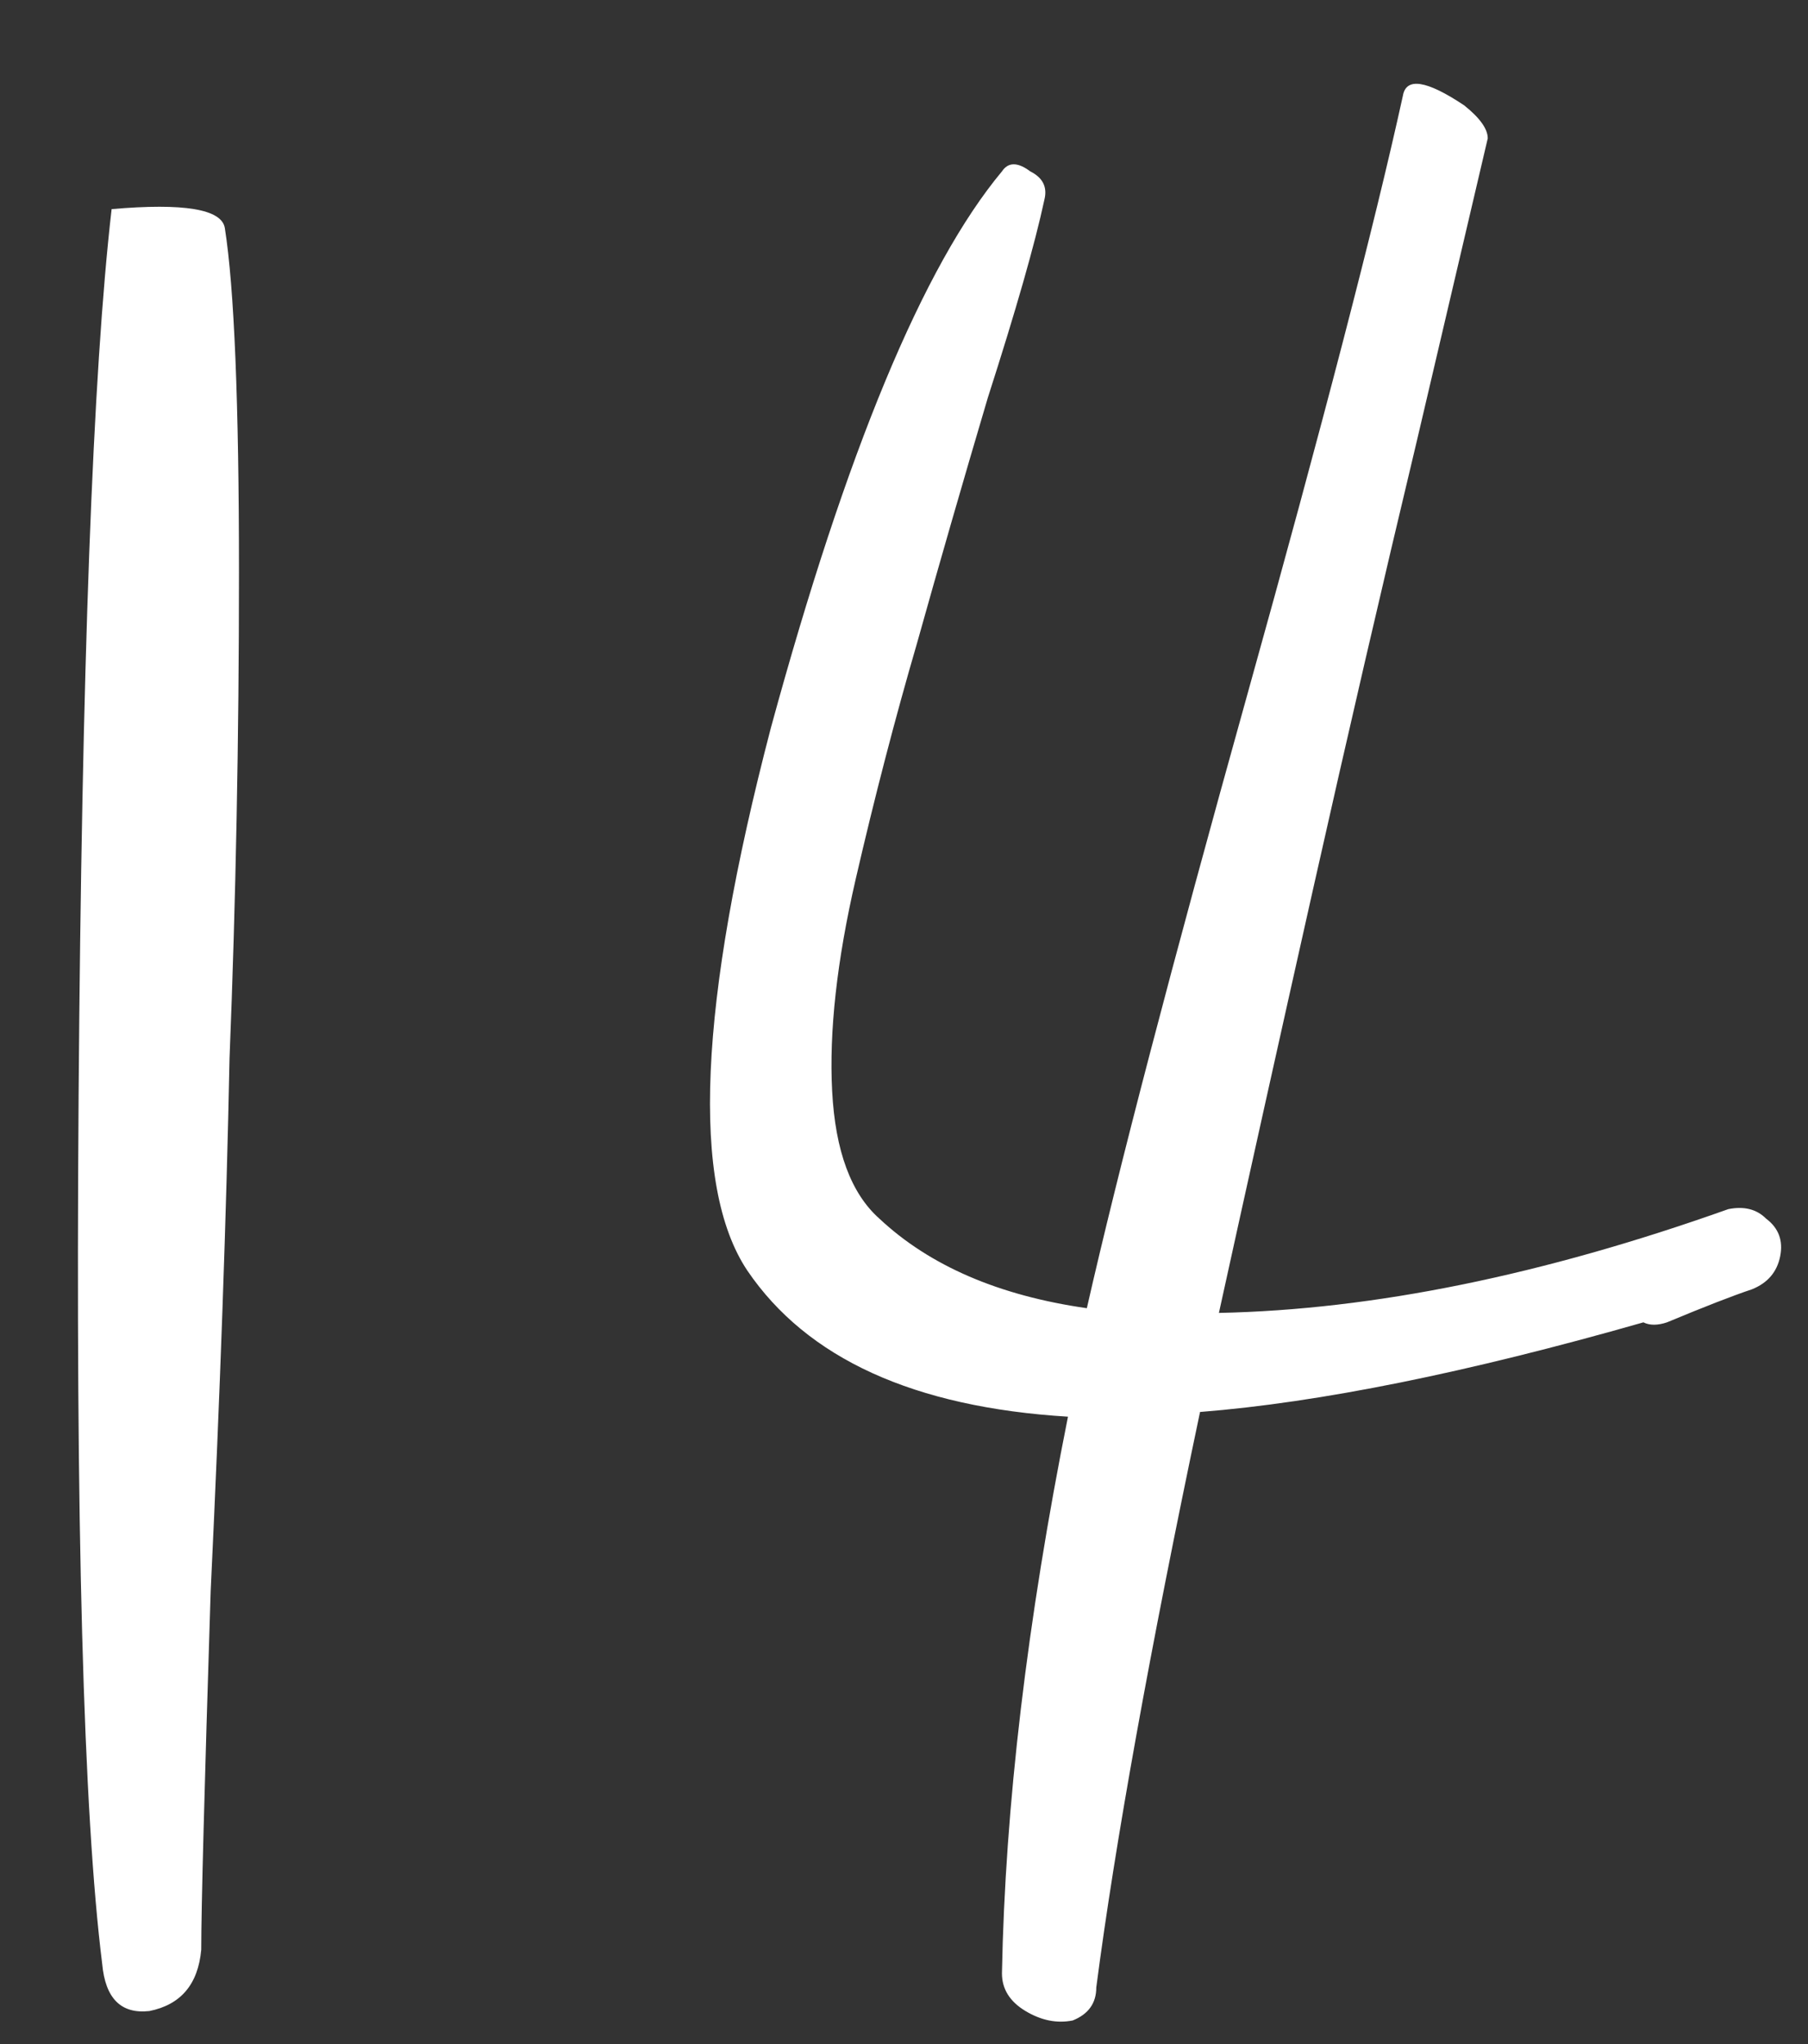 <?xml version="1.0" encoding="UTF-8"?> <svg xmlns="http://www.w3.org/2000/svg" width="23" height="26" viewBox="0 0 23 26" fill="none"><rect x="0" y="0" width="23" height="26" fill="#333333" stroke="none"/> <path d="M2.86 2.9C2.98 3.66 3.04 5.12 3.04 7.28C3.04 9.4 3 11.46 2.92 13.46C2.88 15.46 2.8 17.72 2.68 20.24C2.6 22.76 2.56 24.28 2.56 24.8C2.52 25.24 2.3 25.5 1.9 25.58C1.54 25.62 1.34 25.42 1.3 24.98C1.06 23.06 0.96 19.38 1 13.94C1.04 8.5 1.18 4.74 1.42 2.66C2.34 2.58 2.82 2.66 2.86 2.9ZM21.986 15.38C22.186 15.34 22.346 15.38 22.466 15.5C22.626 15.62 22.686 15.78 22.646 15.98C22.606 16.18 22.486 16.32 22.286 16.4C22.046 16.48 21.686 16.62 21.206 16.82C21.086 16.86 20.986 16.86 20.906 16.82C18.666 17.46 16.786 17.84 15.266 17.96C14.626 21 14.186 23.44 13.946 25.28C13.946 25.48 13.846 25.62 13.646 25.7C13.446 25.74 13.246 25.7 13.046 25.58C12.846 25.46 12.746 25.3 12.746 25.1C12.786 22.98 13.066 20.62 13.586 18.02C11.626 17.9 10.266 17.28 9.506 16.16C8.786 15.08 8.886 12.78 9.806 9.26C10.766 5.74 11.746 3.38 12.746 2.18C12.826 2.06 12.946 2.06 13.106 2.18C13.266 2.26 13.326 2.38 13.286 2.54C13.166 3.1 12.926 3.94 12.566 5.06C12.246 6.14 11.946 7.18 11.666 8.18C11.386 9.14 11.126 10.14 10.886 11.18C10.646 12.22 10.546 13.12 10.586 13.88C10.626 14.64 10.826 15.18 11.186 15.5C11.826 16.1 12.706 16.48 13.826 16.64C14.226 14.88 14.906 12.28 15.866 8.84C16.826 5.4 17.486 2.86 17.846 1.22C17.886 0.98 18.146 1.02 18.626 1.34C18.826 1.5 18.926 1.64 18.926 1.76C18.766 2.44 18.466 3.72 18.026 5.6C17.586 7.44 17.146 9.34 16.706 11.3C16.266 13.26 15.866 15.06 15.506 16.7C17.466 16.66 19.626 16.22 21.986 15.38Z" fill="white"></path> </svg> 